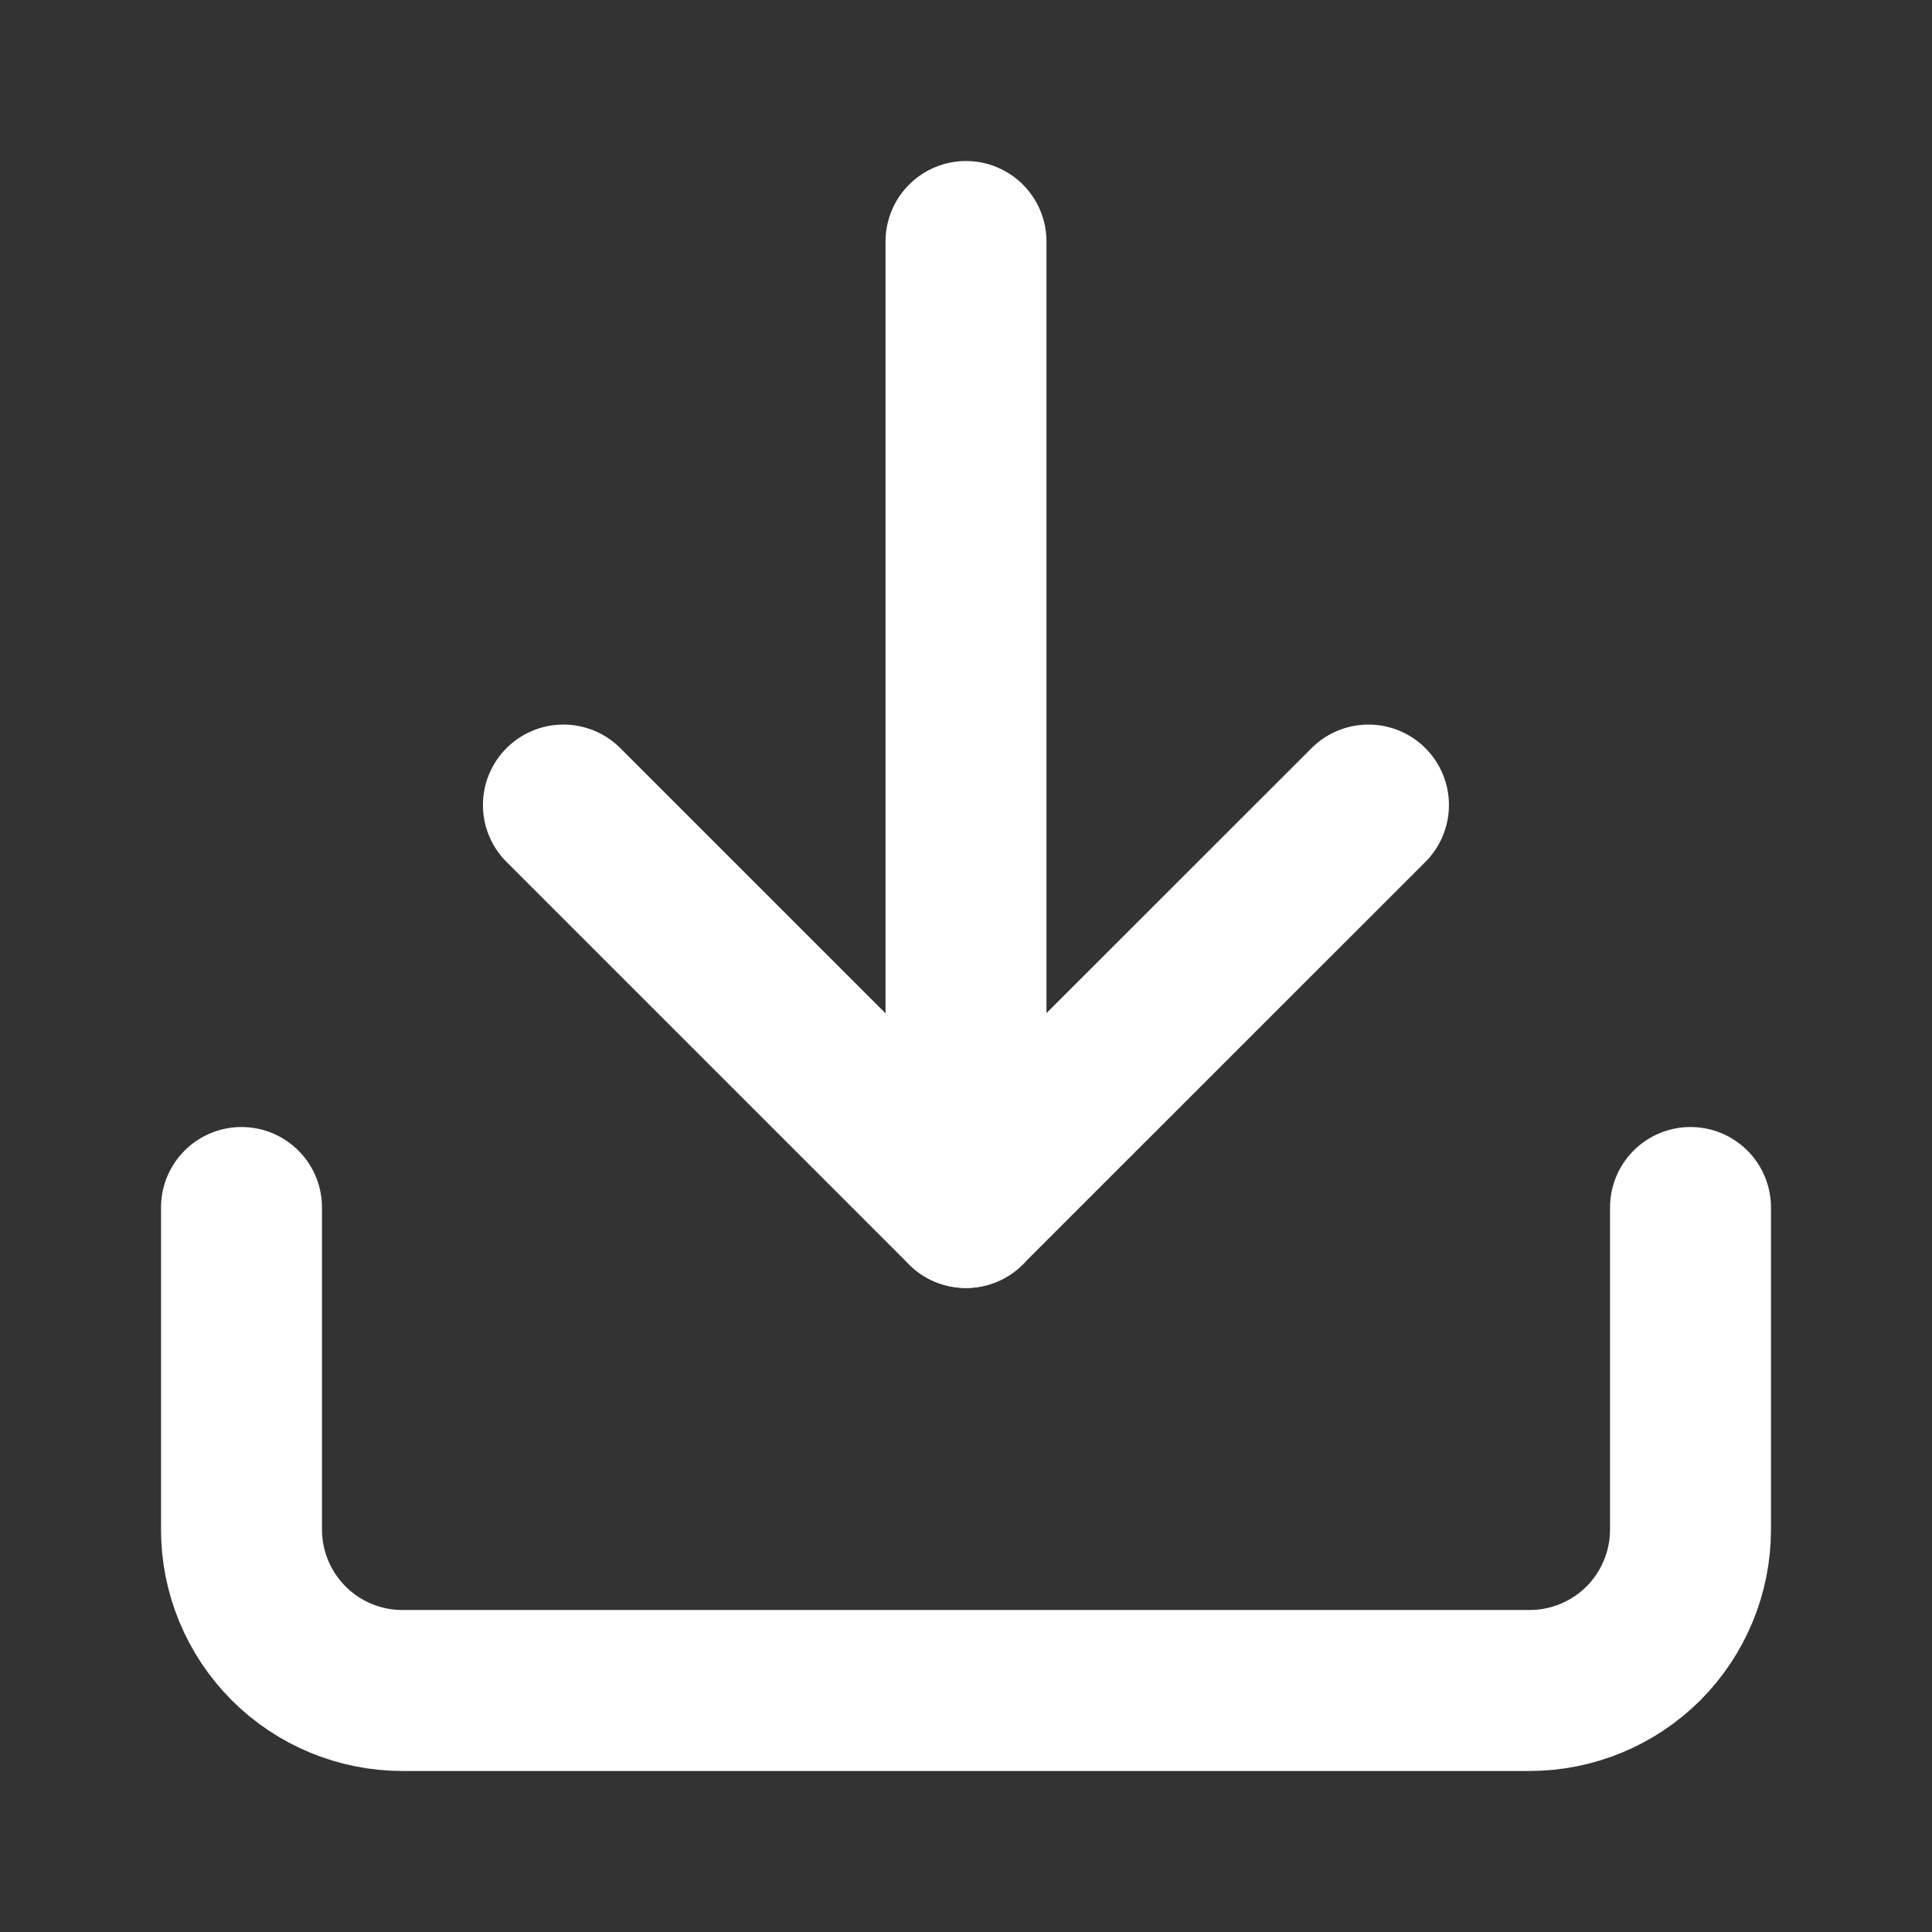 <svg width="16" height="16" viewBox="0 0 16 16" fill="none" xmlns="http://www.w3.org/2000/svg">
<rect x="0" y="0" width="16" height="16" fill="#333333" stroke="none"/>
<path d="M8 10V2" stroke="white" stroke-width="1.333" stroke-linecap="round" stroke-linejoin="round"/>
<path d="M14 10V12.667C14 13.02 13.86 13.359 13.61 13.61C13.359 13.86 13.02 14 12.667 14H3.333C2.98 14 2.641 13.86 2.391 13.61C2.14 13.359 2 13.02 2 12.667V10" stroke="white" stroke-width="1.333" stroke-linecap="round" stroke-linejoin="round"/>
<path d="M4.666 6.667L7.999 10L11.333 6.667" stroke="white" stroke-width="1.333" stroke-linecap="round" stroke-linejoin="round"/>
</svg>
